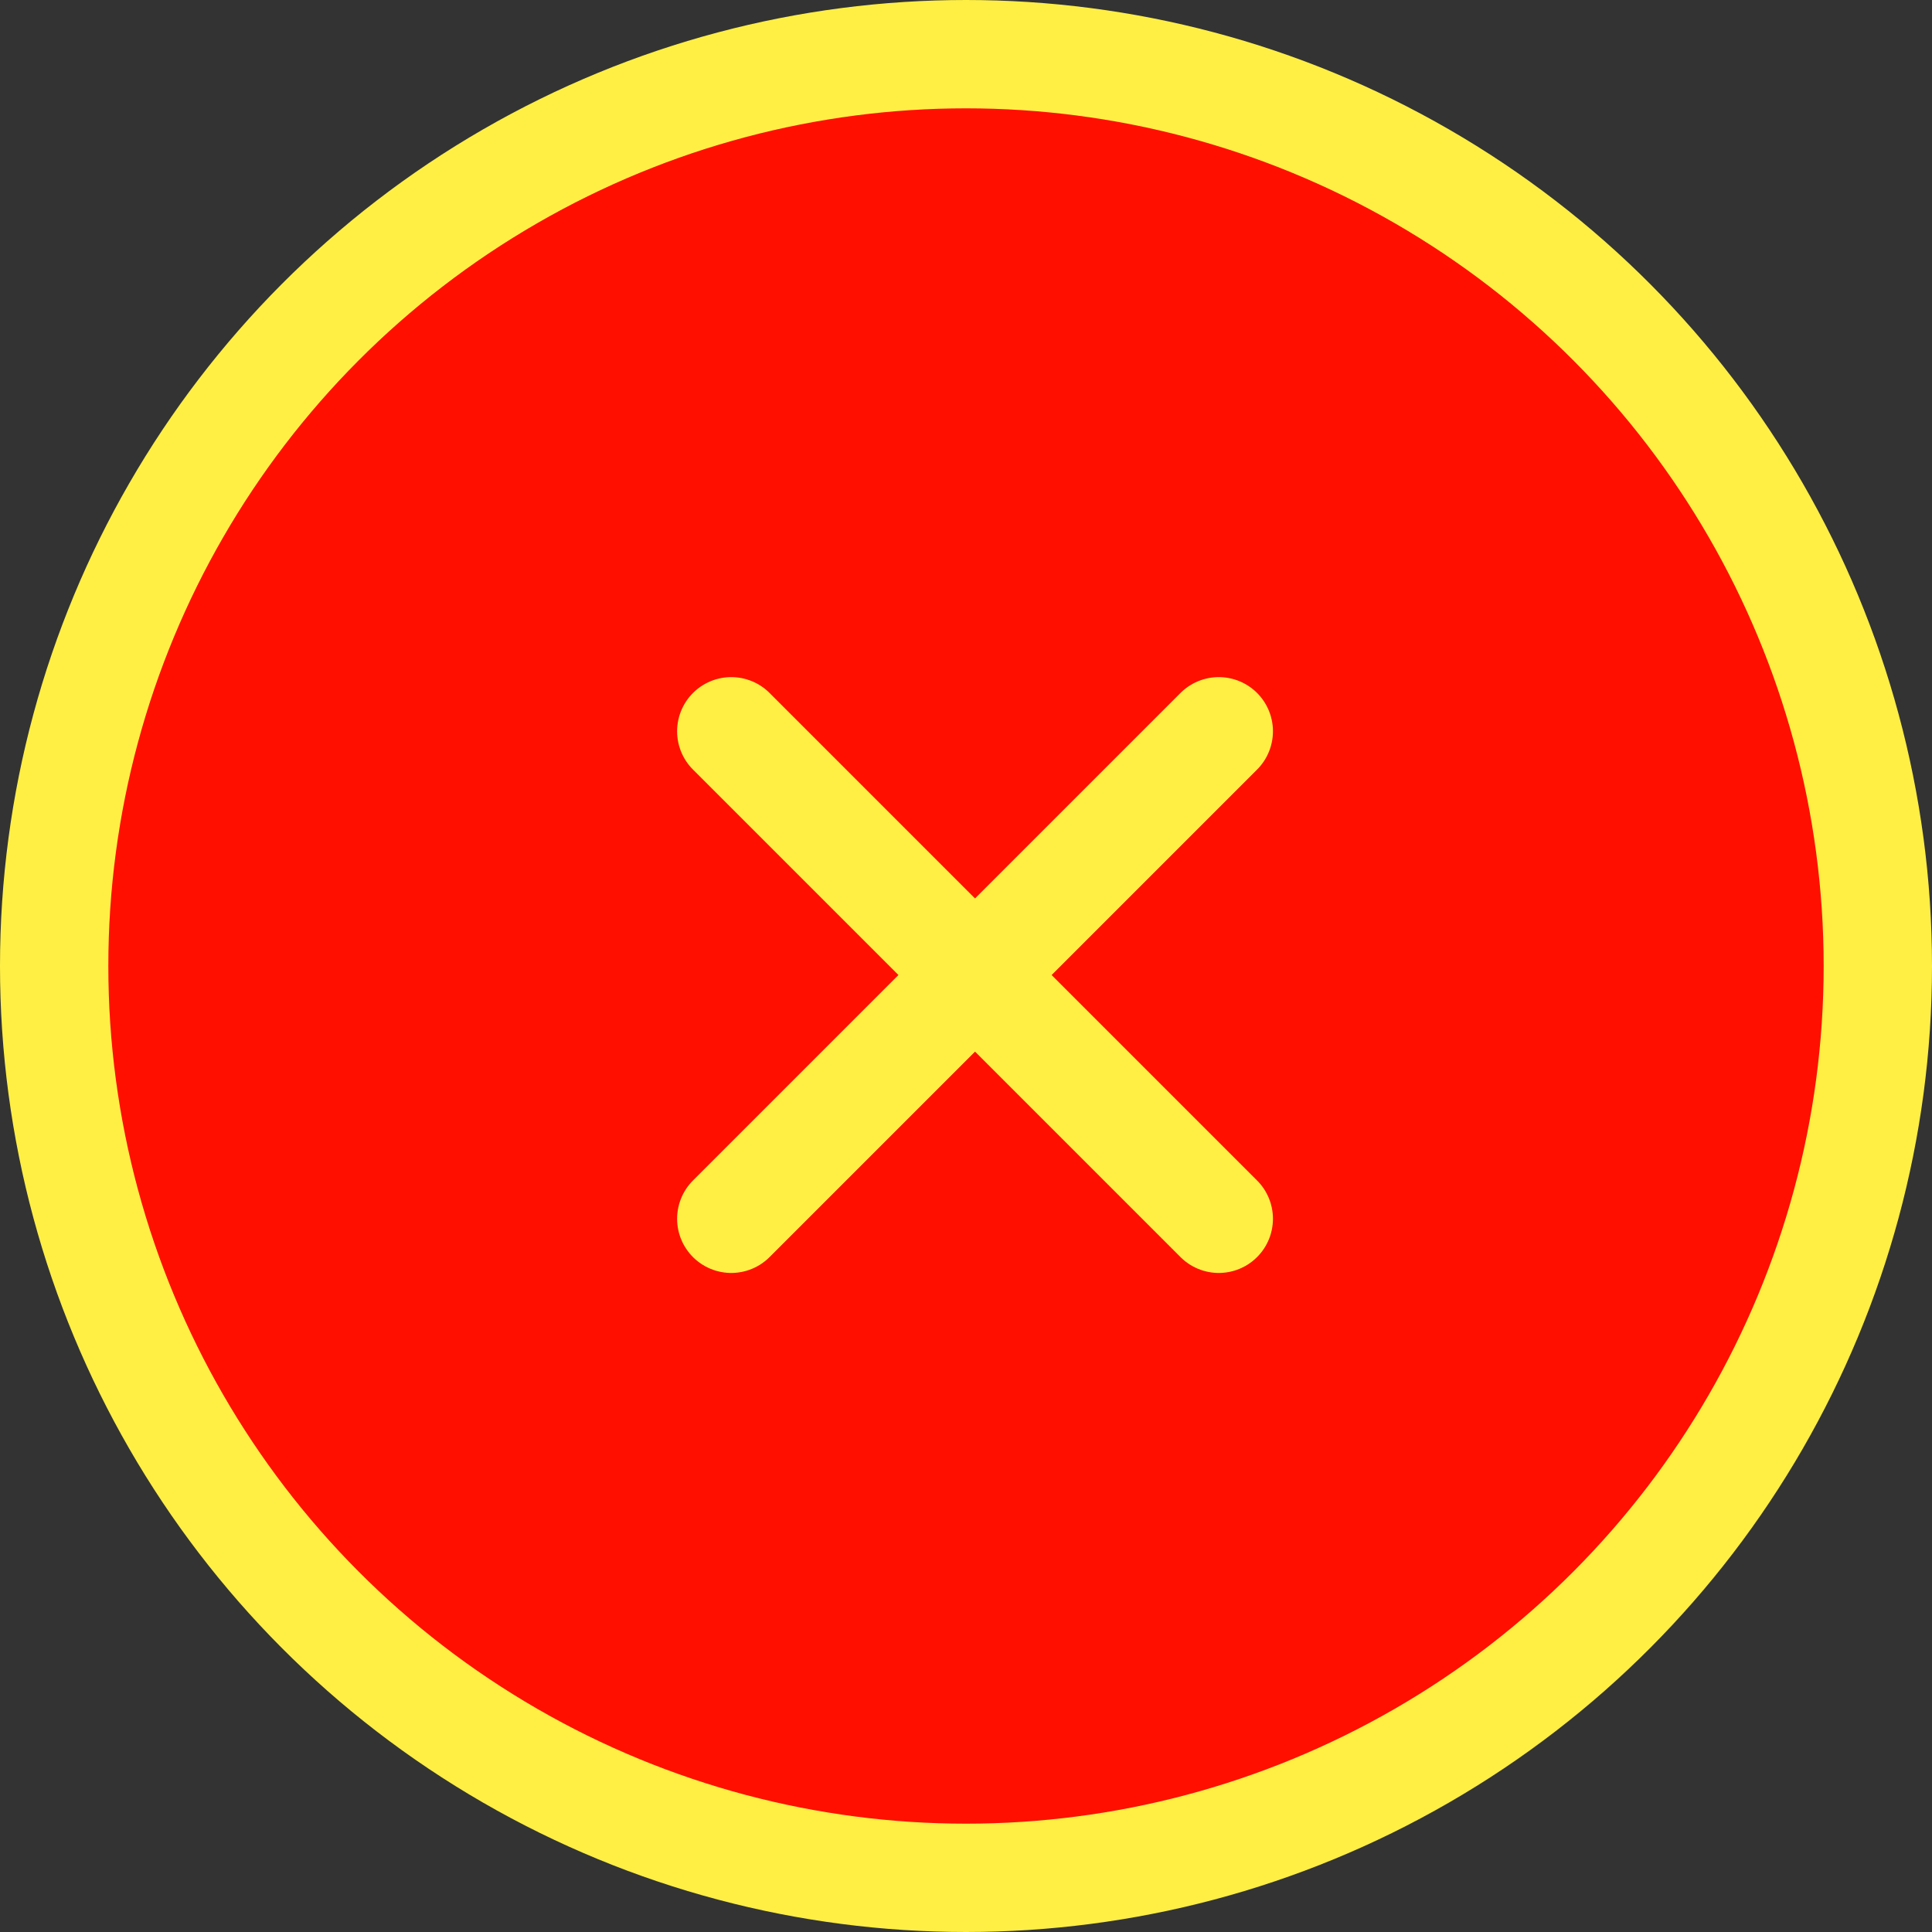<svg width="107" height="107" viewBox="0 0 107 107" fill="none" xmlns="http://www.w3.org/2000/svg">
<rect x="0" y="0" width="107" height="107" fill="#333333" stroke="none"/>
<circle cx="53.5" cy="53.5" r="50.5" fill="#FF0F00" stroke="#FFEF45" stroke-width="6"/>
<path d="M40.5 40.5L67.5 67.5" stroke="#FFEF45" stroke-width="6" stroke-linecap="round"/>
<path d="M40.5 67.5L67.5 40.5" stroke="#FFEF45" stroke-width="6" stroke-linecap="round"/>
</svg>
